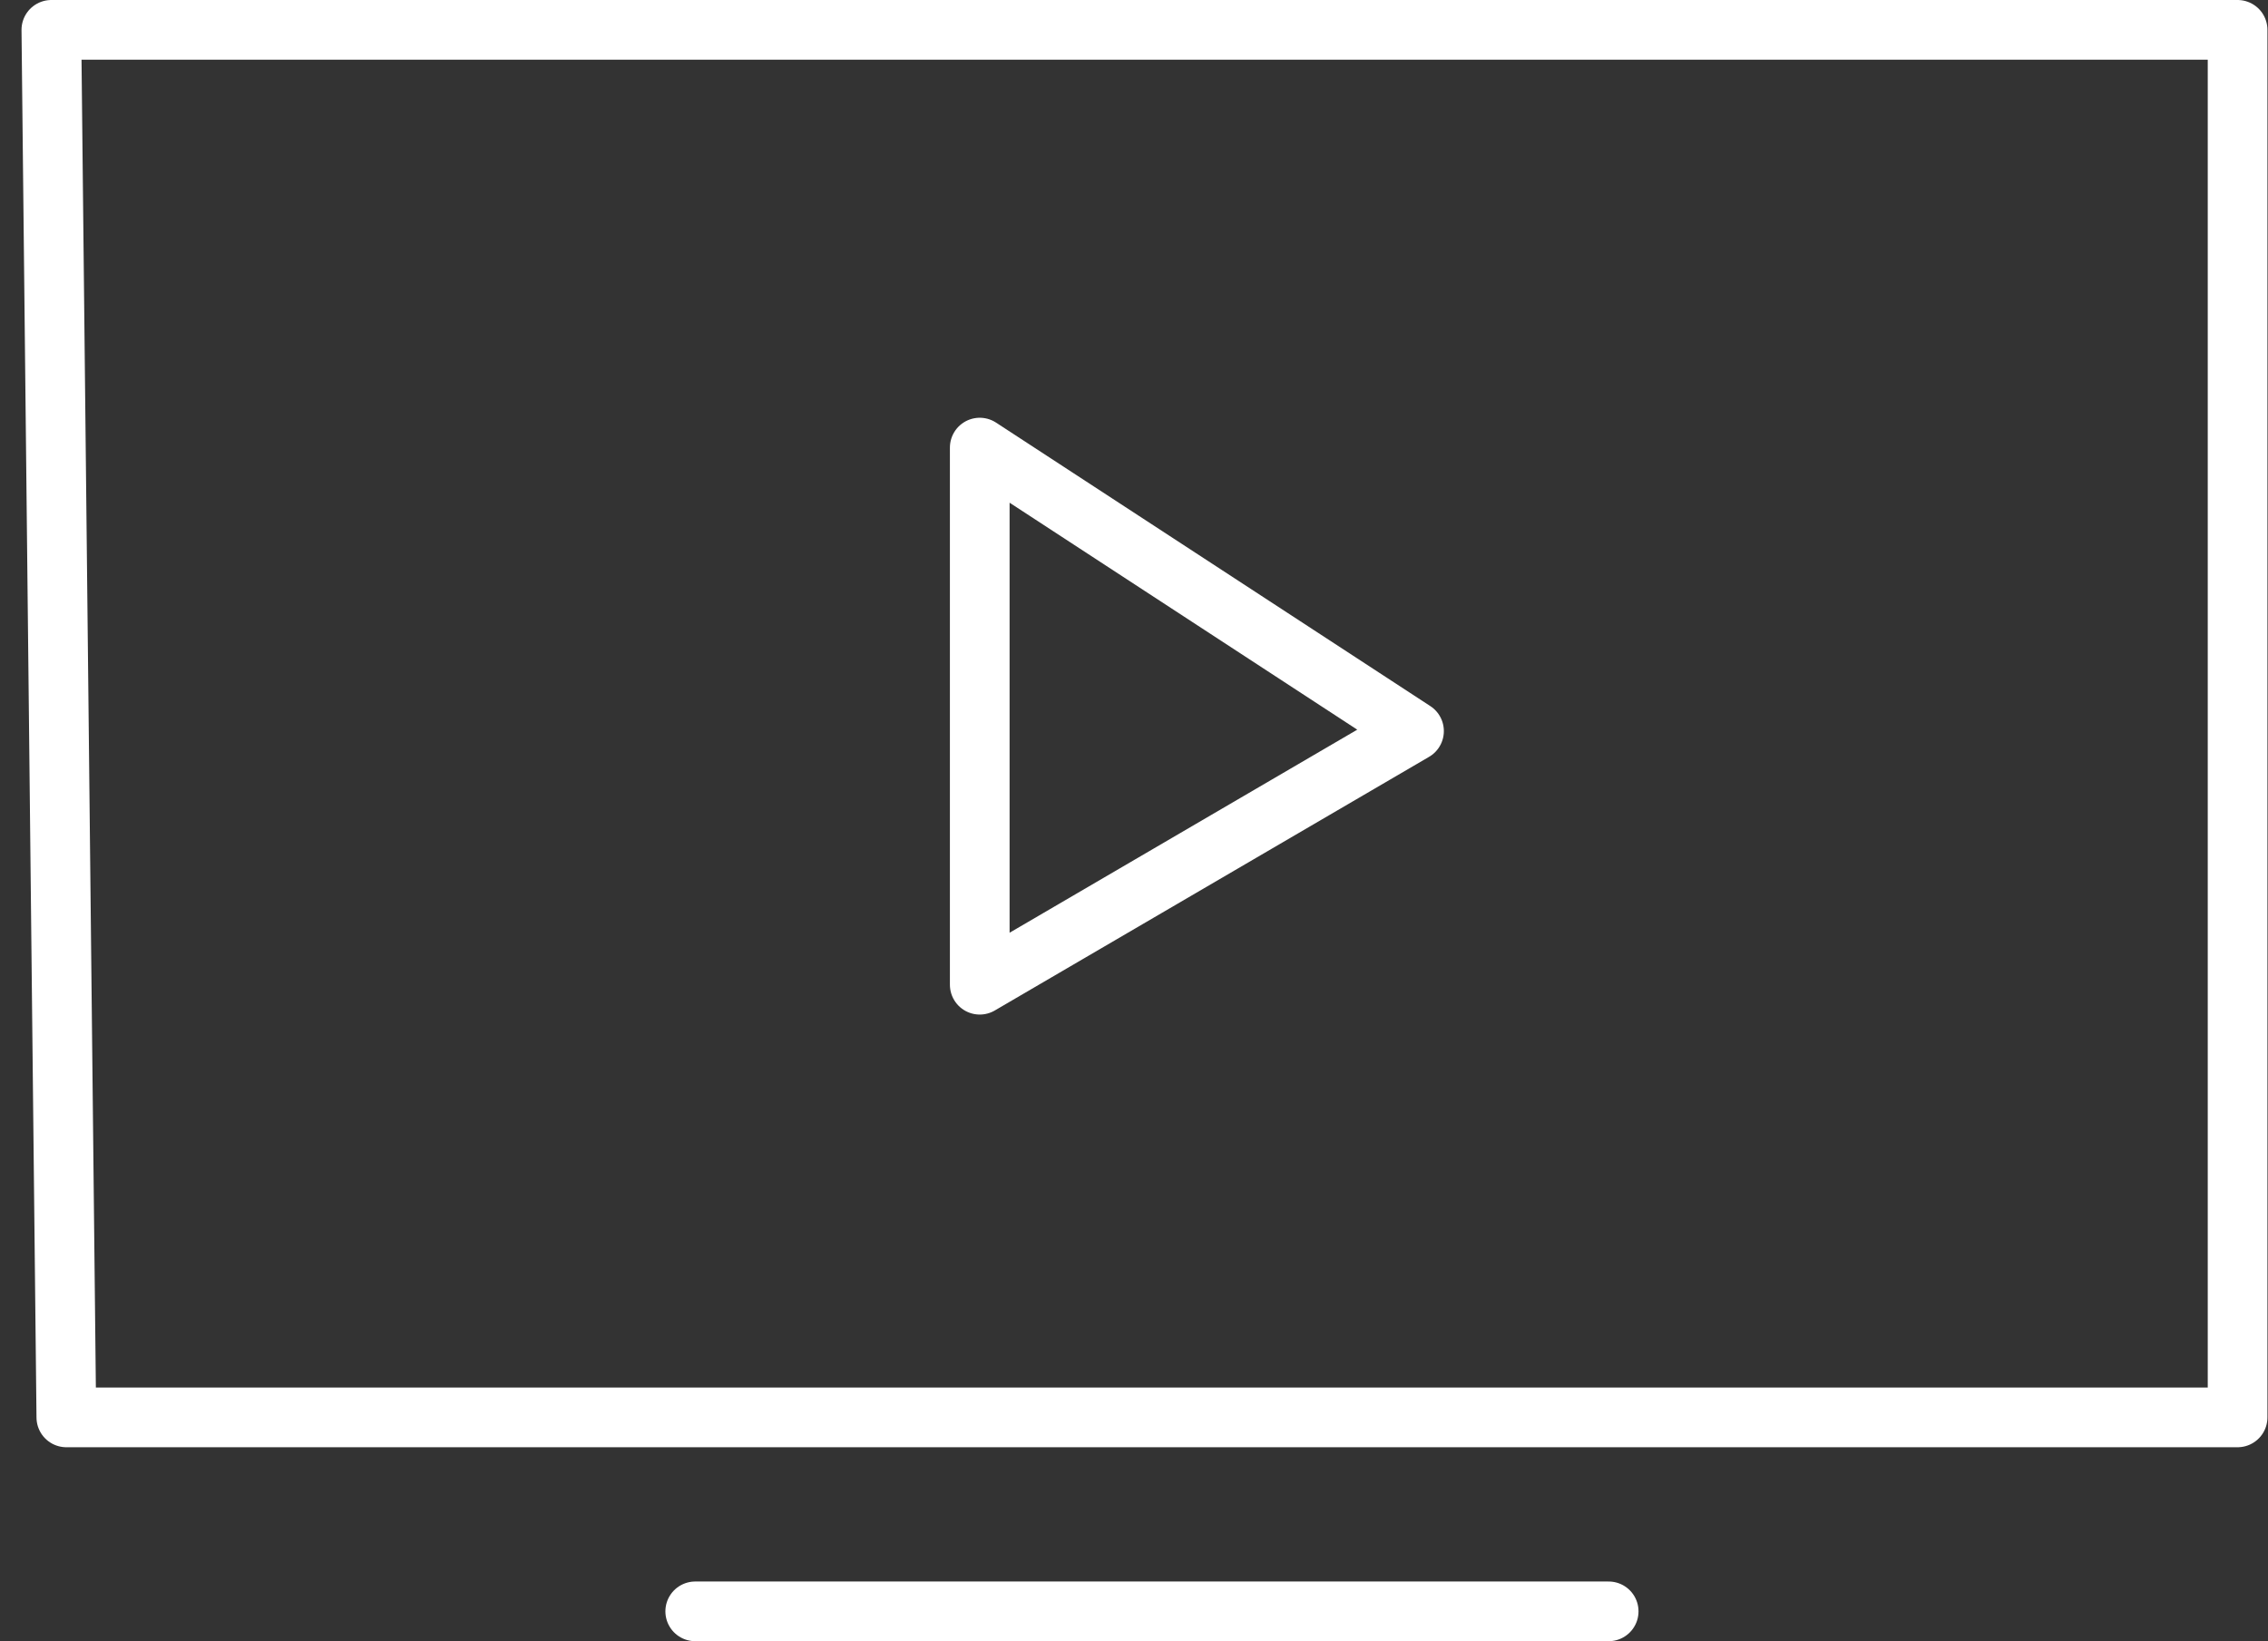 <svg width="76" height="55" viewBox="0 0 76 55" fill="none" xmlns="http://www.w3.org/2000/svg">
<rect x="0" y="0" width="76" height="55" fill="#333333" stroke="none"/>
<path d="M23.297 54H53.906M1.721 1L2.223 47.5H74.981V1H1.721ZM32.831 15V33L47.383 24.5L32.831 15Z" stroke="white" stroke-width="2" stroke-linecap="round" stroke-linejoin="round"/>
</svg>
